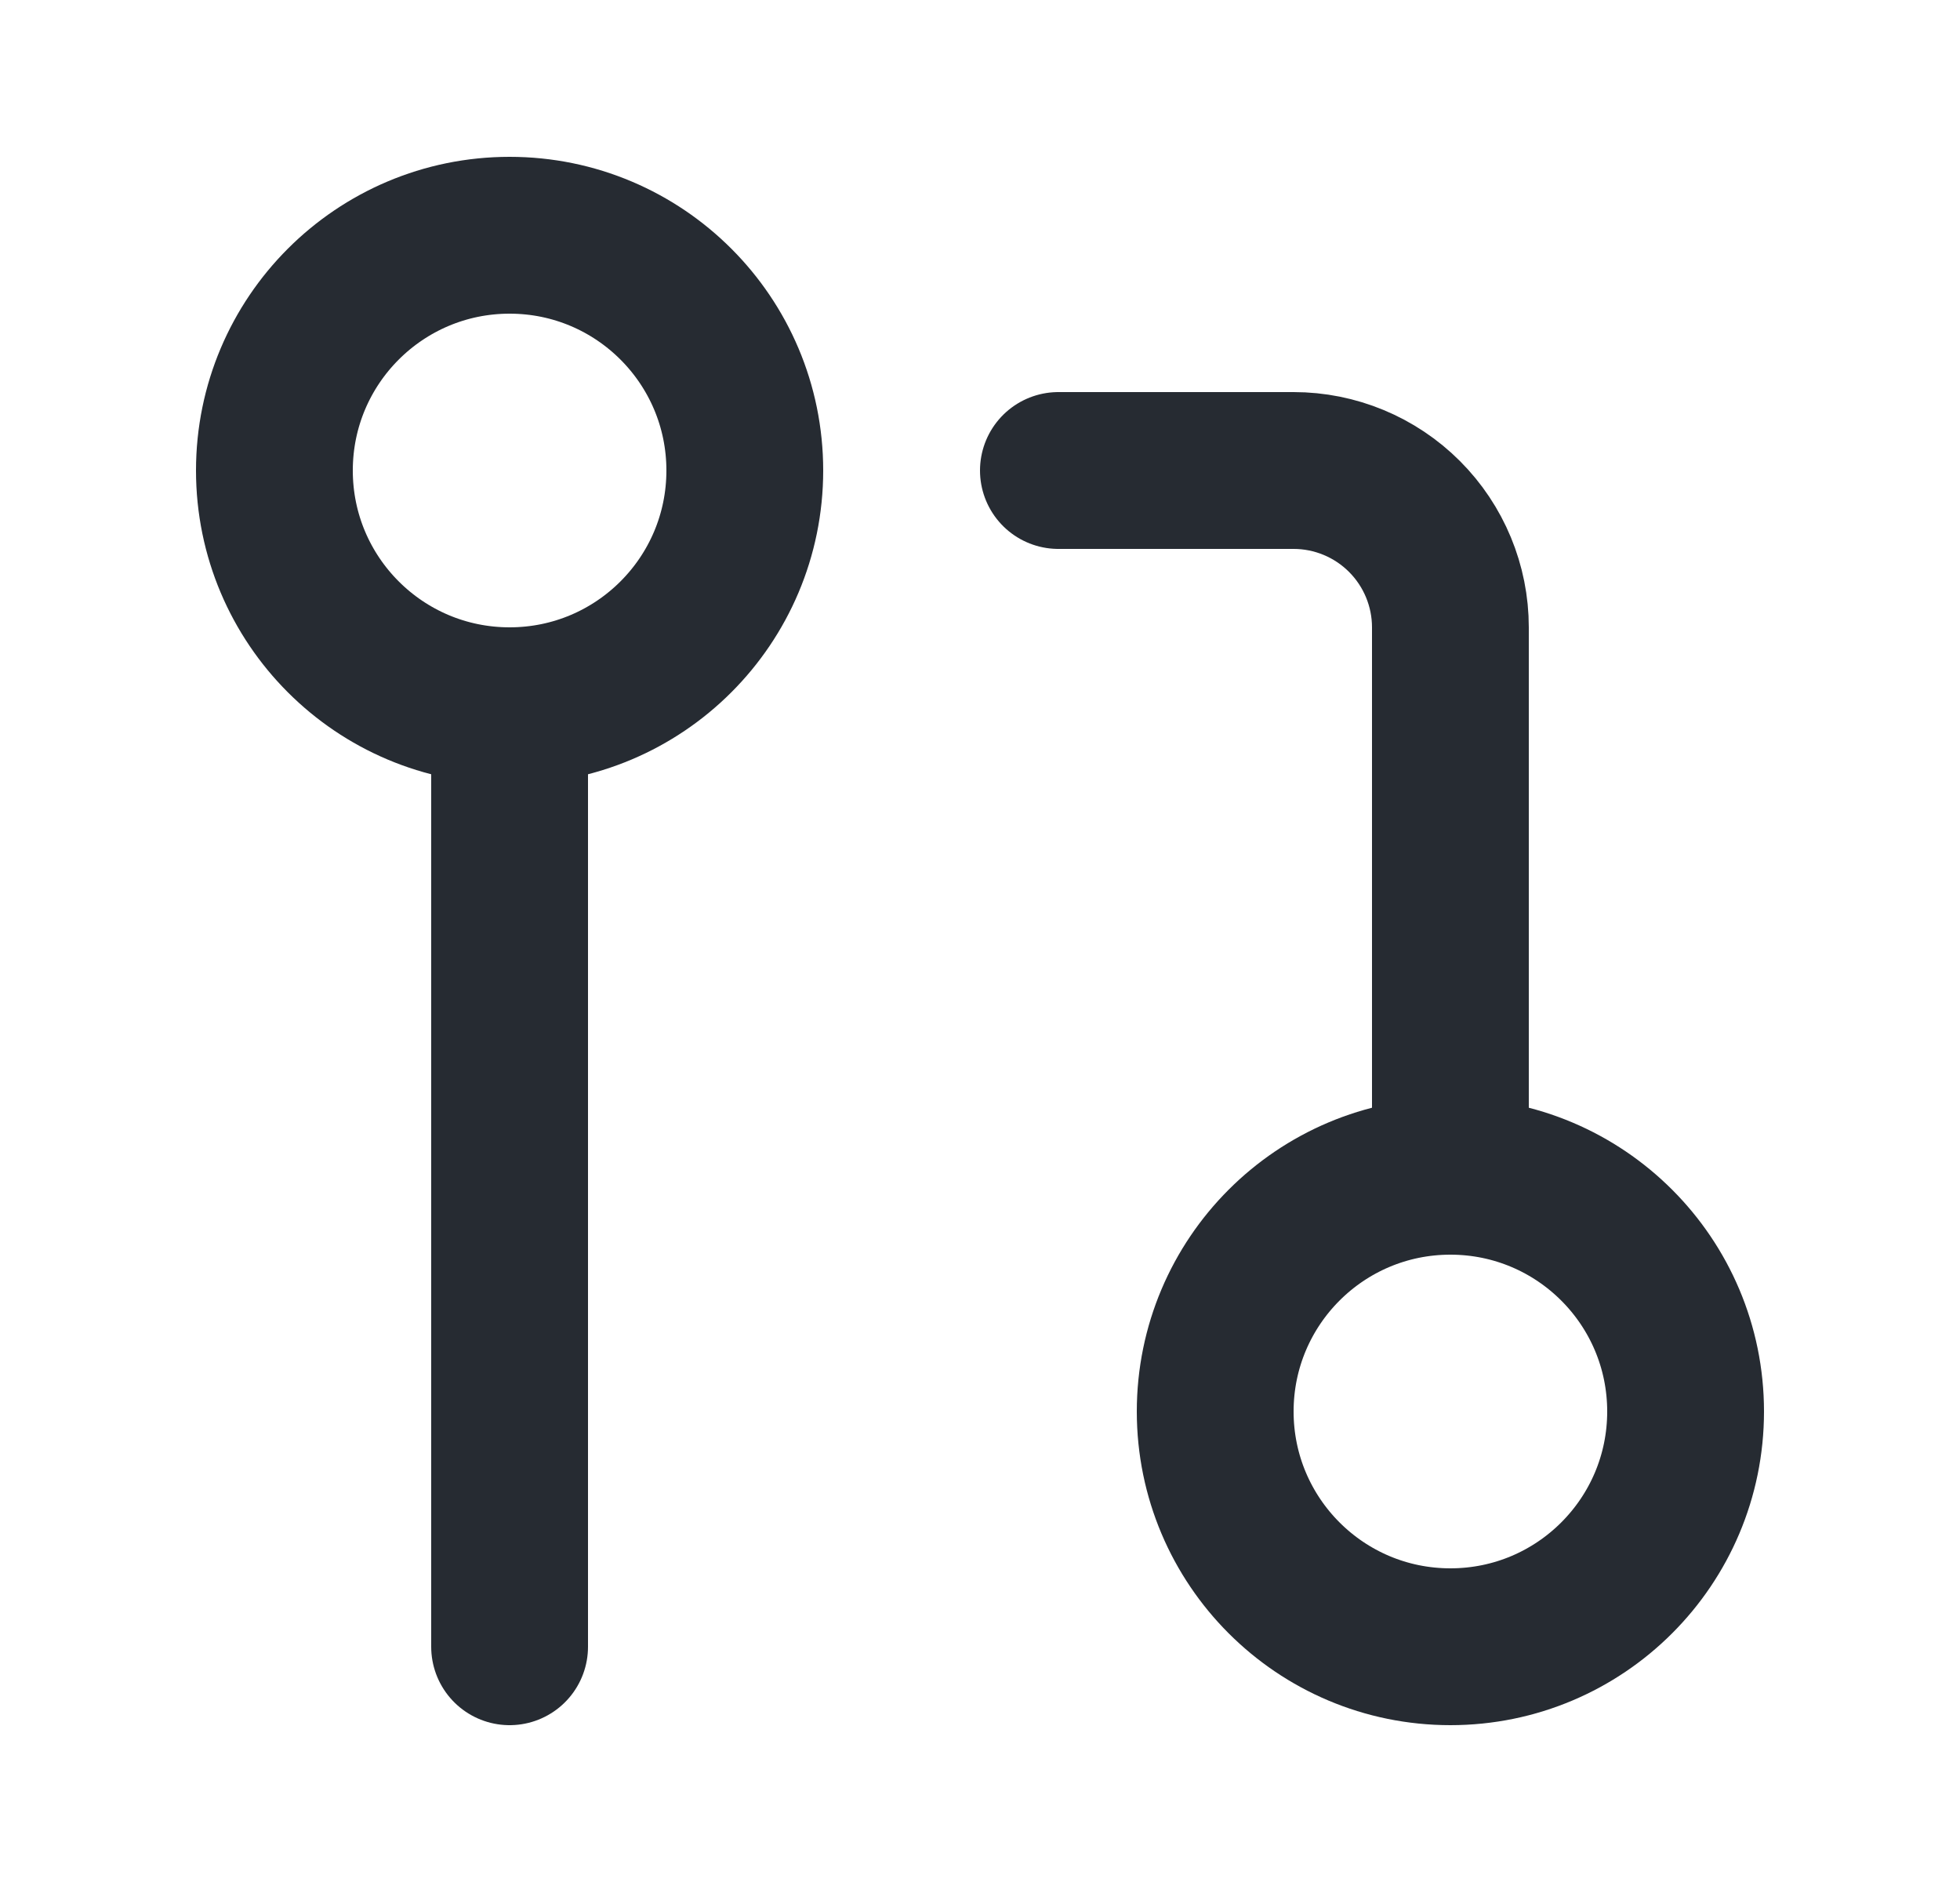 <svg width="25" height="24" viewBox="0 0 25 24" fill="none" xmlns="http://www.w3.org/2000/svg">
<path d="M18.5 21C20.157 21 21.5 19.657 21.5 18C21.5 16.343 20.157 15 18.5 15C16.843 15 15.5 16.343 15.5 18C15.5 19.657 16.843 21 18.5 21Z" stroke="#262B32" stroke-width="2" stroke-linecap="round" stroke-linejoin="round"/>
<path d="M6.5 9C8.157 9 9.5 7.657 9.5 6C9.5 4.343 8.157 3 6.5 3C4.843 3 3.5 4.343 3.5 6C3.5 7.657 4.843 9 6.5 9Z" stroke="#262B32" stroke-width="2" stroke-linecap="round" stroke-linejoin="round"/>
<path d="M13.5 6H16.5C17.03 6 17.539 6.211 17.914 6.586C18.289 6.961 18.5 7.47 18.5 8V15" stroke="#262B32" stroke-width="2" stroke-linecap="round" stroke-linejoin="round"/>
<path d="M6.5 9V21" stroke="#262B32" stroke-width="2" stroke-linecap="round" stroke-linejoin="round"/>
</svg>
